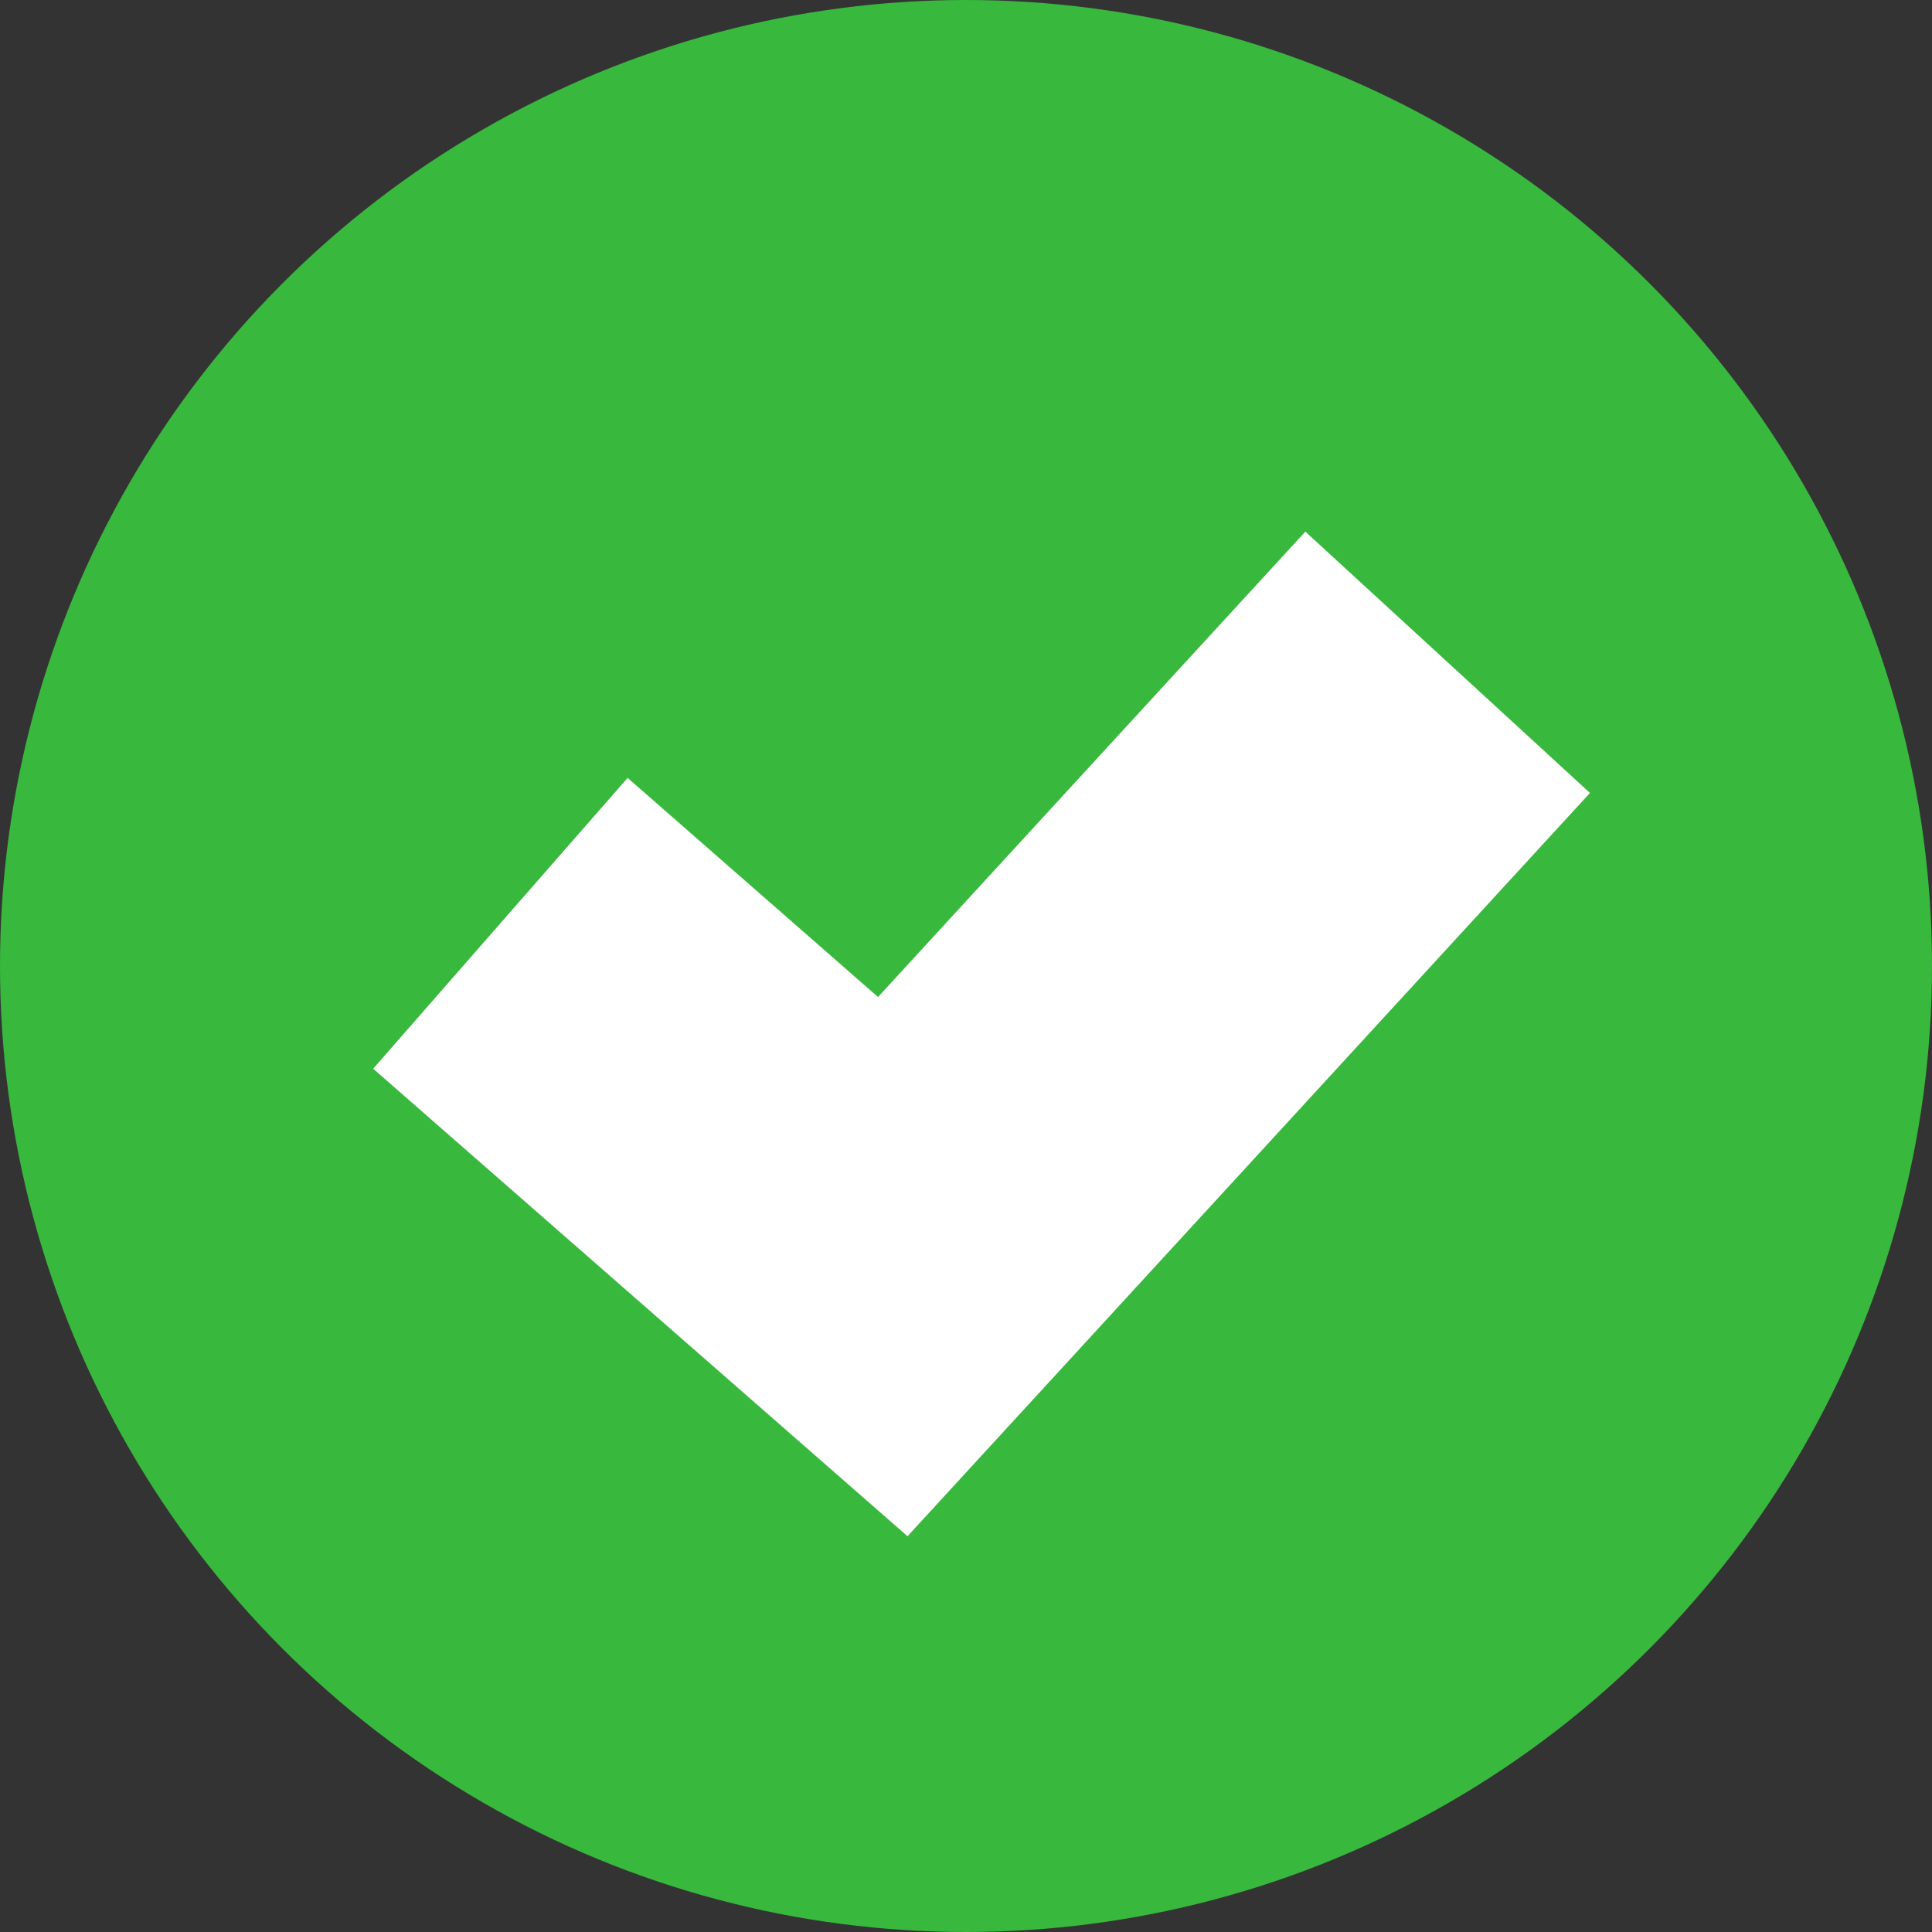 <?xml version="1.0" encoding="UTF-8"?> <svg xmlns="http://www.w3.org/2000/svg" width="10" height="10" viewBox="0 0 10 10" fill="none"><rect x="0" y="0" width="10" height="10" fill="#333333" stroke="none"/> <circle cx="5" cy="5" r="5" fill="#38B83D"></circle> <path d="M2.59 4.779L4.621 6.556L7.493 3.428" stroke="white" stroke-width="2"></path> </svg> 